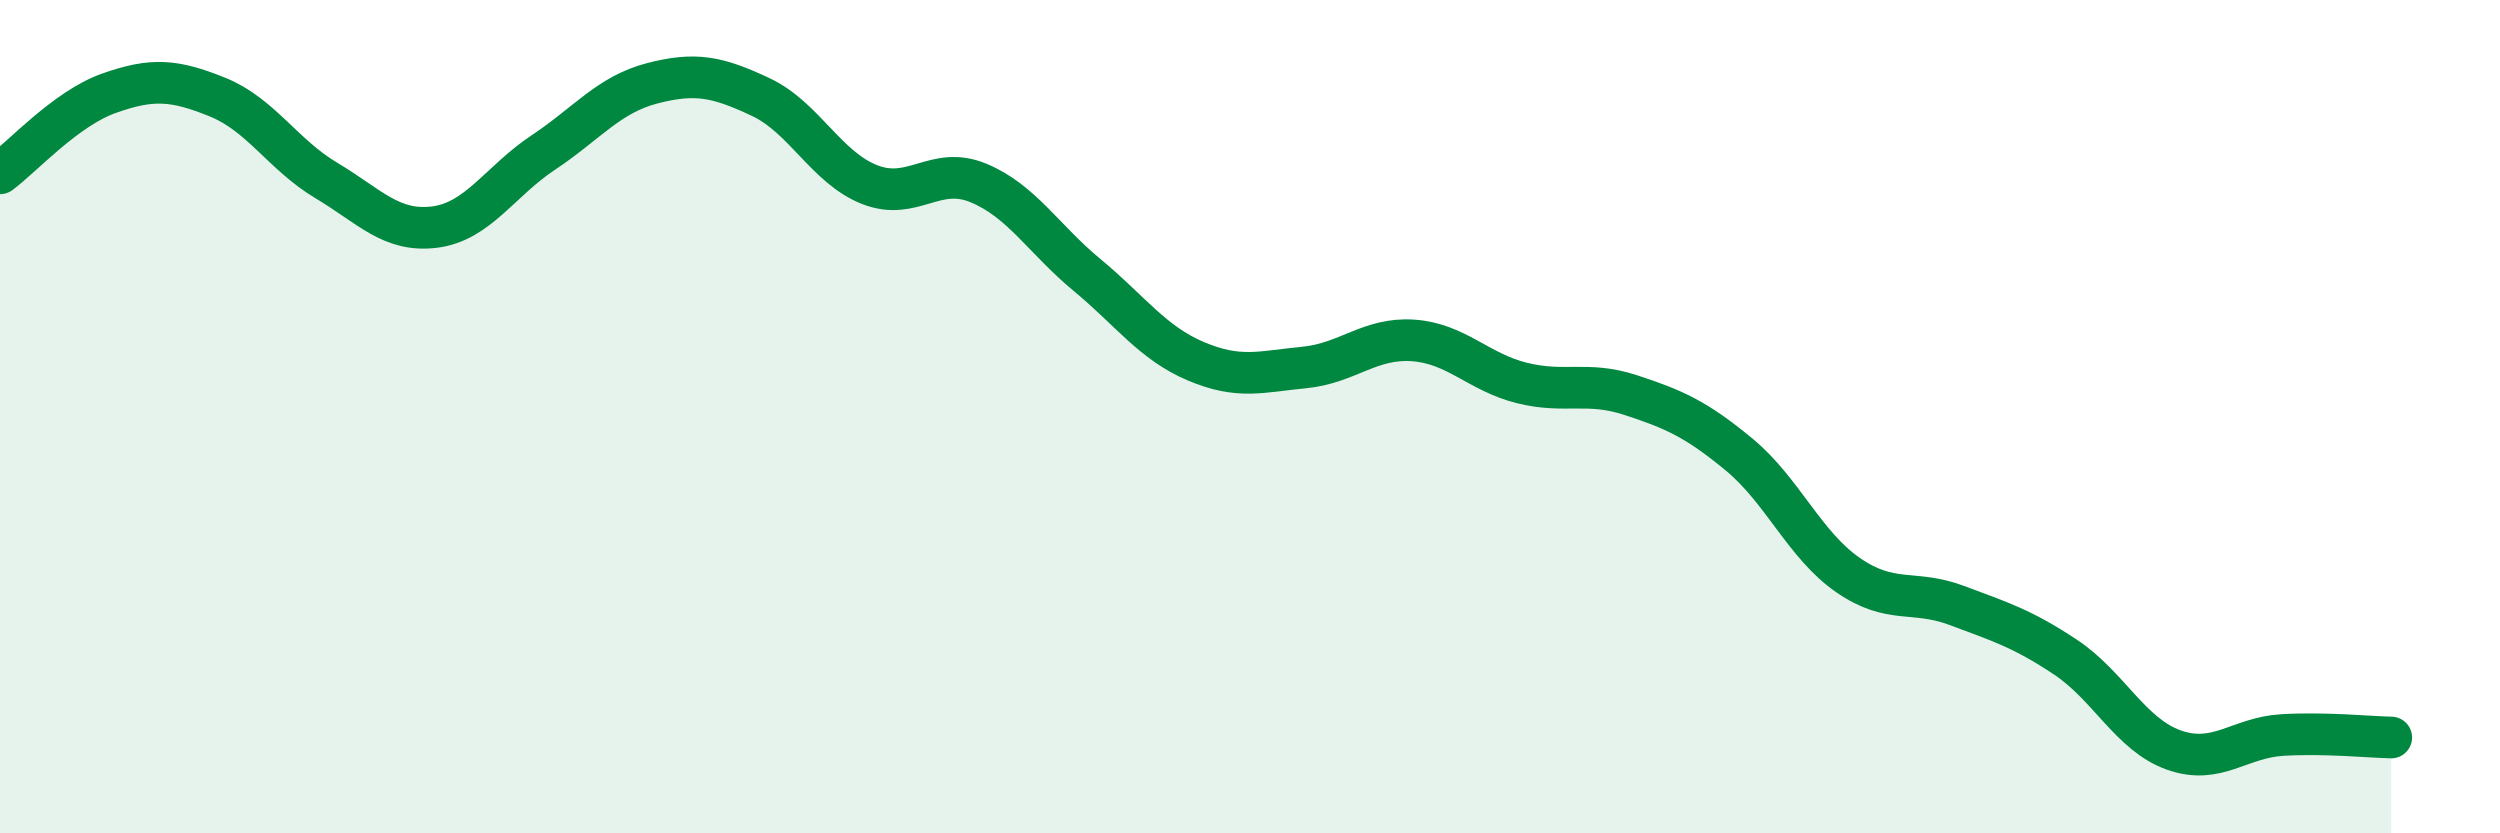
    <svg width="60" height="20" viewBox="0 0 60 20" xmlns="http://www.w3.org/2000/svg">
      <path
        d="M 0,4.16 C 0.52,3.78 1.57,2.61 2.61,2.24 C 3.65,1.87 4.18,1.91 5.22,2.33 C 6.26,2.75 6.79,3.71 7.83,4.33 C 8.87,4.95 9.39,5.58 10.43,5.45 C 11.47,5.32 12,4.35 13.04,3.66 C 14.08,2.97 14.61,2.27 15.65,2 C 16.69,1.73 17.22,1.84 18.26,2.33 C 19.3,2.82 19.83,4.02 20.87,4.43 C 21.91,4.84 22.44,3.96 23.48,4.39 C 24.52,4.82 25.05,5.74 26.09,6.6 C 27.13,7.46 27.66,8.23 28.7,8.67 C 29.74,9.11 30.26,8.92 31.3,8.82 C 32.34,8.72 32.87,8.1 33.91,8.17 C 34.95,8.24 35.48,8.93 36.52,9.19 C 37.56,9.45 38.09,9.14 39.13,9.48 C 40.17,9.82 40.7,10.05 41.74,10.91 C 42.78,11.77 43.31,13.08 44.35,13.8 C 45.39,14.52 45.92,14.14 46.96,14.53 C 48,14.92 48.53,15.08 49.57,15.77 C 50.61,16.46 51.13,17.63 52.17,18 C 53.21,18.37 53.74,17.7 54.78,17.64 C 55.82,17.58 56.87,17.69 57.39,17.7L57.39 20L0 20Z"
        fill="#008740"
        opacity="0.1"
        stroke-linecap="round"
        stroke-linejoin="round"
      />
      <path
        d="M 0,4.16 C 0.52,3.78 1.57,2.61 2.61,2.24 C 3.65,1.87 4.18,1.91 5.22,2.33 C 6.26,2.75 6.79,3.71 7.83,4.33 C 8.87,4.95 9.39,5.58 10.43,5.45 C 11.47,5.32 12,4.35 13.04,3.66 C 14.08,2.97 14.61,2.27 15.65,2 C 16.69,1.73 17.22,1.84 18.26,2.33 C 19.3,2.82 19.83,4.02 20.87,4.43 C 21.91,4.84 22.44,3.96 23.48,4.39 C 24.52,4.82 25.05,5.74 26.09,6.6 C 27.13,7.46 27.66,8.23 28.7,8.67 C 29.74,9.11 30.26,8.92 31.3,8.82 C 32.34,8.72 32.87,8.1 33.91,8.17 C 34.95,8.24 35.48,8.93 36.52,9.19 C 37.56,9.45 38.09,9.14 39.13,9.48 C 40.17,9.82 40.7,10.05 41.74,10.91 C 42.78,11.77 43.31,13.08 44.35,13.8 C 45.39,14.52 45.92,14.14 46.96,14.53 C 48,14.92 48.53,15.08 49.57,15.77 C 50.61,16.46 51.13,17.63 52.17,18 C 53.21,18.37 53.74,17.7 54.78,17.64 C 55.82,17.58 56.87,17.69 57.39,17.7"
        stroke="#008740"
        stroke-width="1"
        fill="none"
        stroke-linecap="round"
        stroke-linejoin="round"
      />
    </svg>
  